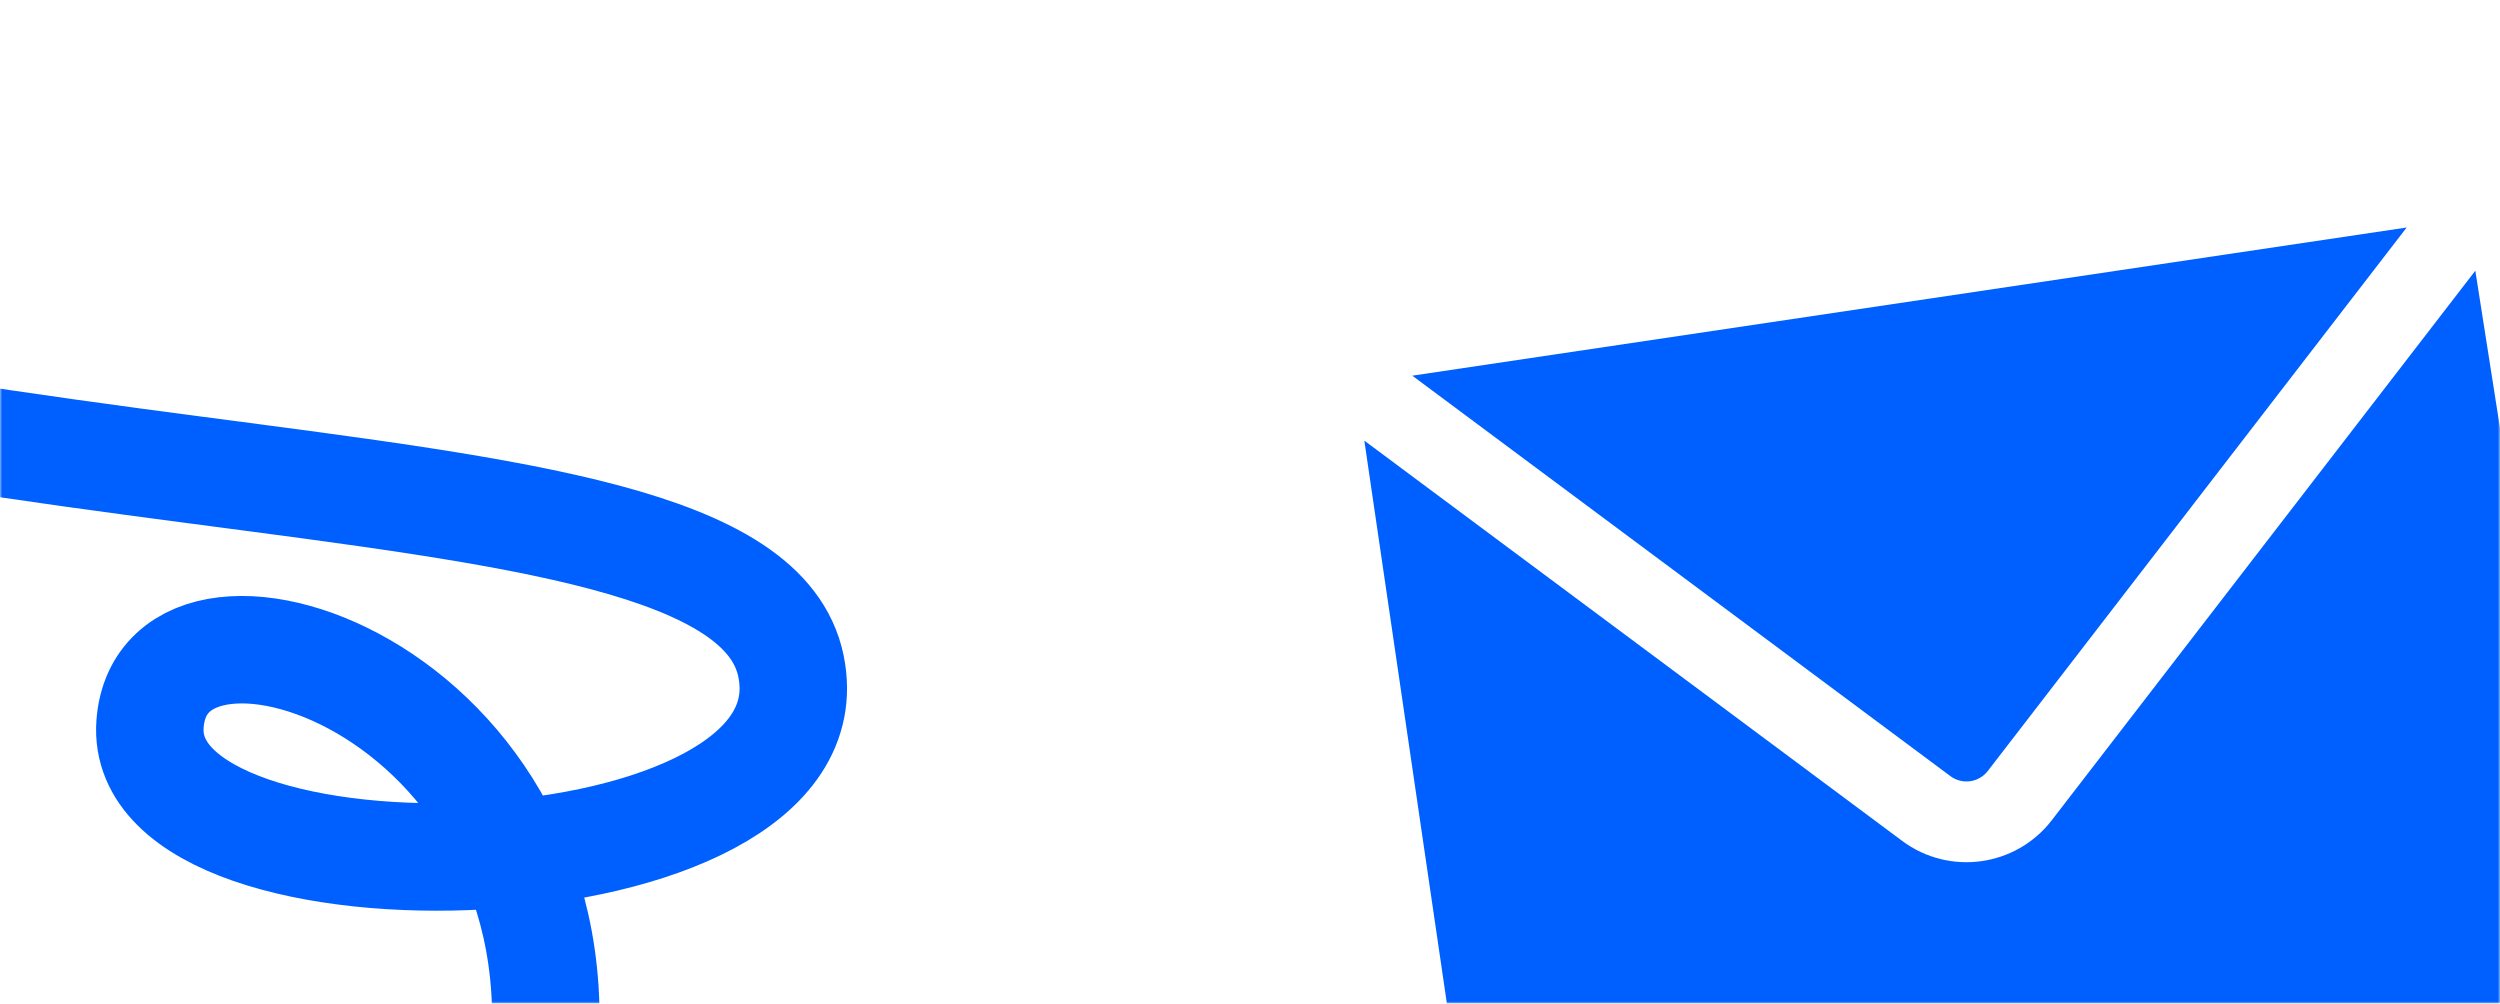 <?xml version="1.0" encoding="UTF-8"?> <svg xmlns="http://www.w3.org/2000/svg" width="568" height="228" viewBox="0 0 568 228" fill="none"><mask id="mask0_205_48" style="mask-type:alpha" maskUnits="userSpaceOnUse" x="0" y="0" width="568" height="228"><path data-figma-bg-blur-radius="23.3" d="M0 0H568V228H0V0Z" fill="white"></path></mask><g mask="url(#mask0_205_48)"><path fill-rule="evenodd" clip-rule="evenodd" d="M562.393 61.506L466.16 186.364C458.012 196.937 442.89 199.025 432.18 191.055L309.975 100.114L333.93 263.43C334.42 266.772 337.526 269.084 340.868 268.593L583.059 233.069C586.424 232.576 588.739 229.432 588.213 226.071L562.393 61.506ZM320.87 85.353L443.133 176.337C445.811 178.329 449.591 177.807 451.629 175.164L546.794 51.691L320.87 85.353Z" fill="#0060FF"></path><path d="M122.634 248.815C136.864 157.672 37.004 124.101 34.084 164.523C30.878 208.888 190.538 204.219 179.714 151.366C168.127 94.79 -43.387 125.078 -200.121 43.113" stroke="#0060FF" stroke-width="24.415" stroke-linejoin="bevel"></path></g><defs><clipPath id="bgblur_0_205_48_clip_path" transform="translate(0 0)"><path d="M0 0H568V228H0V0Z"></path></clipPath></defs></svg> 